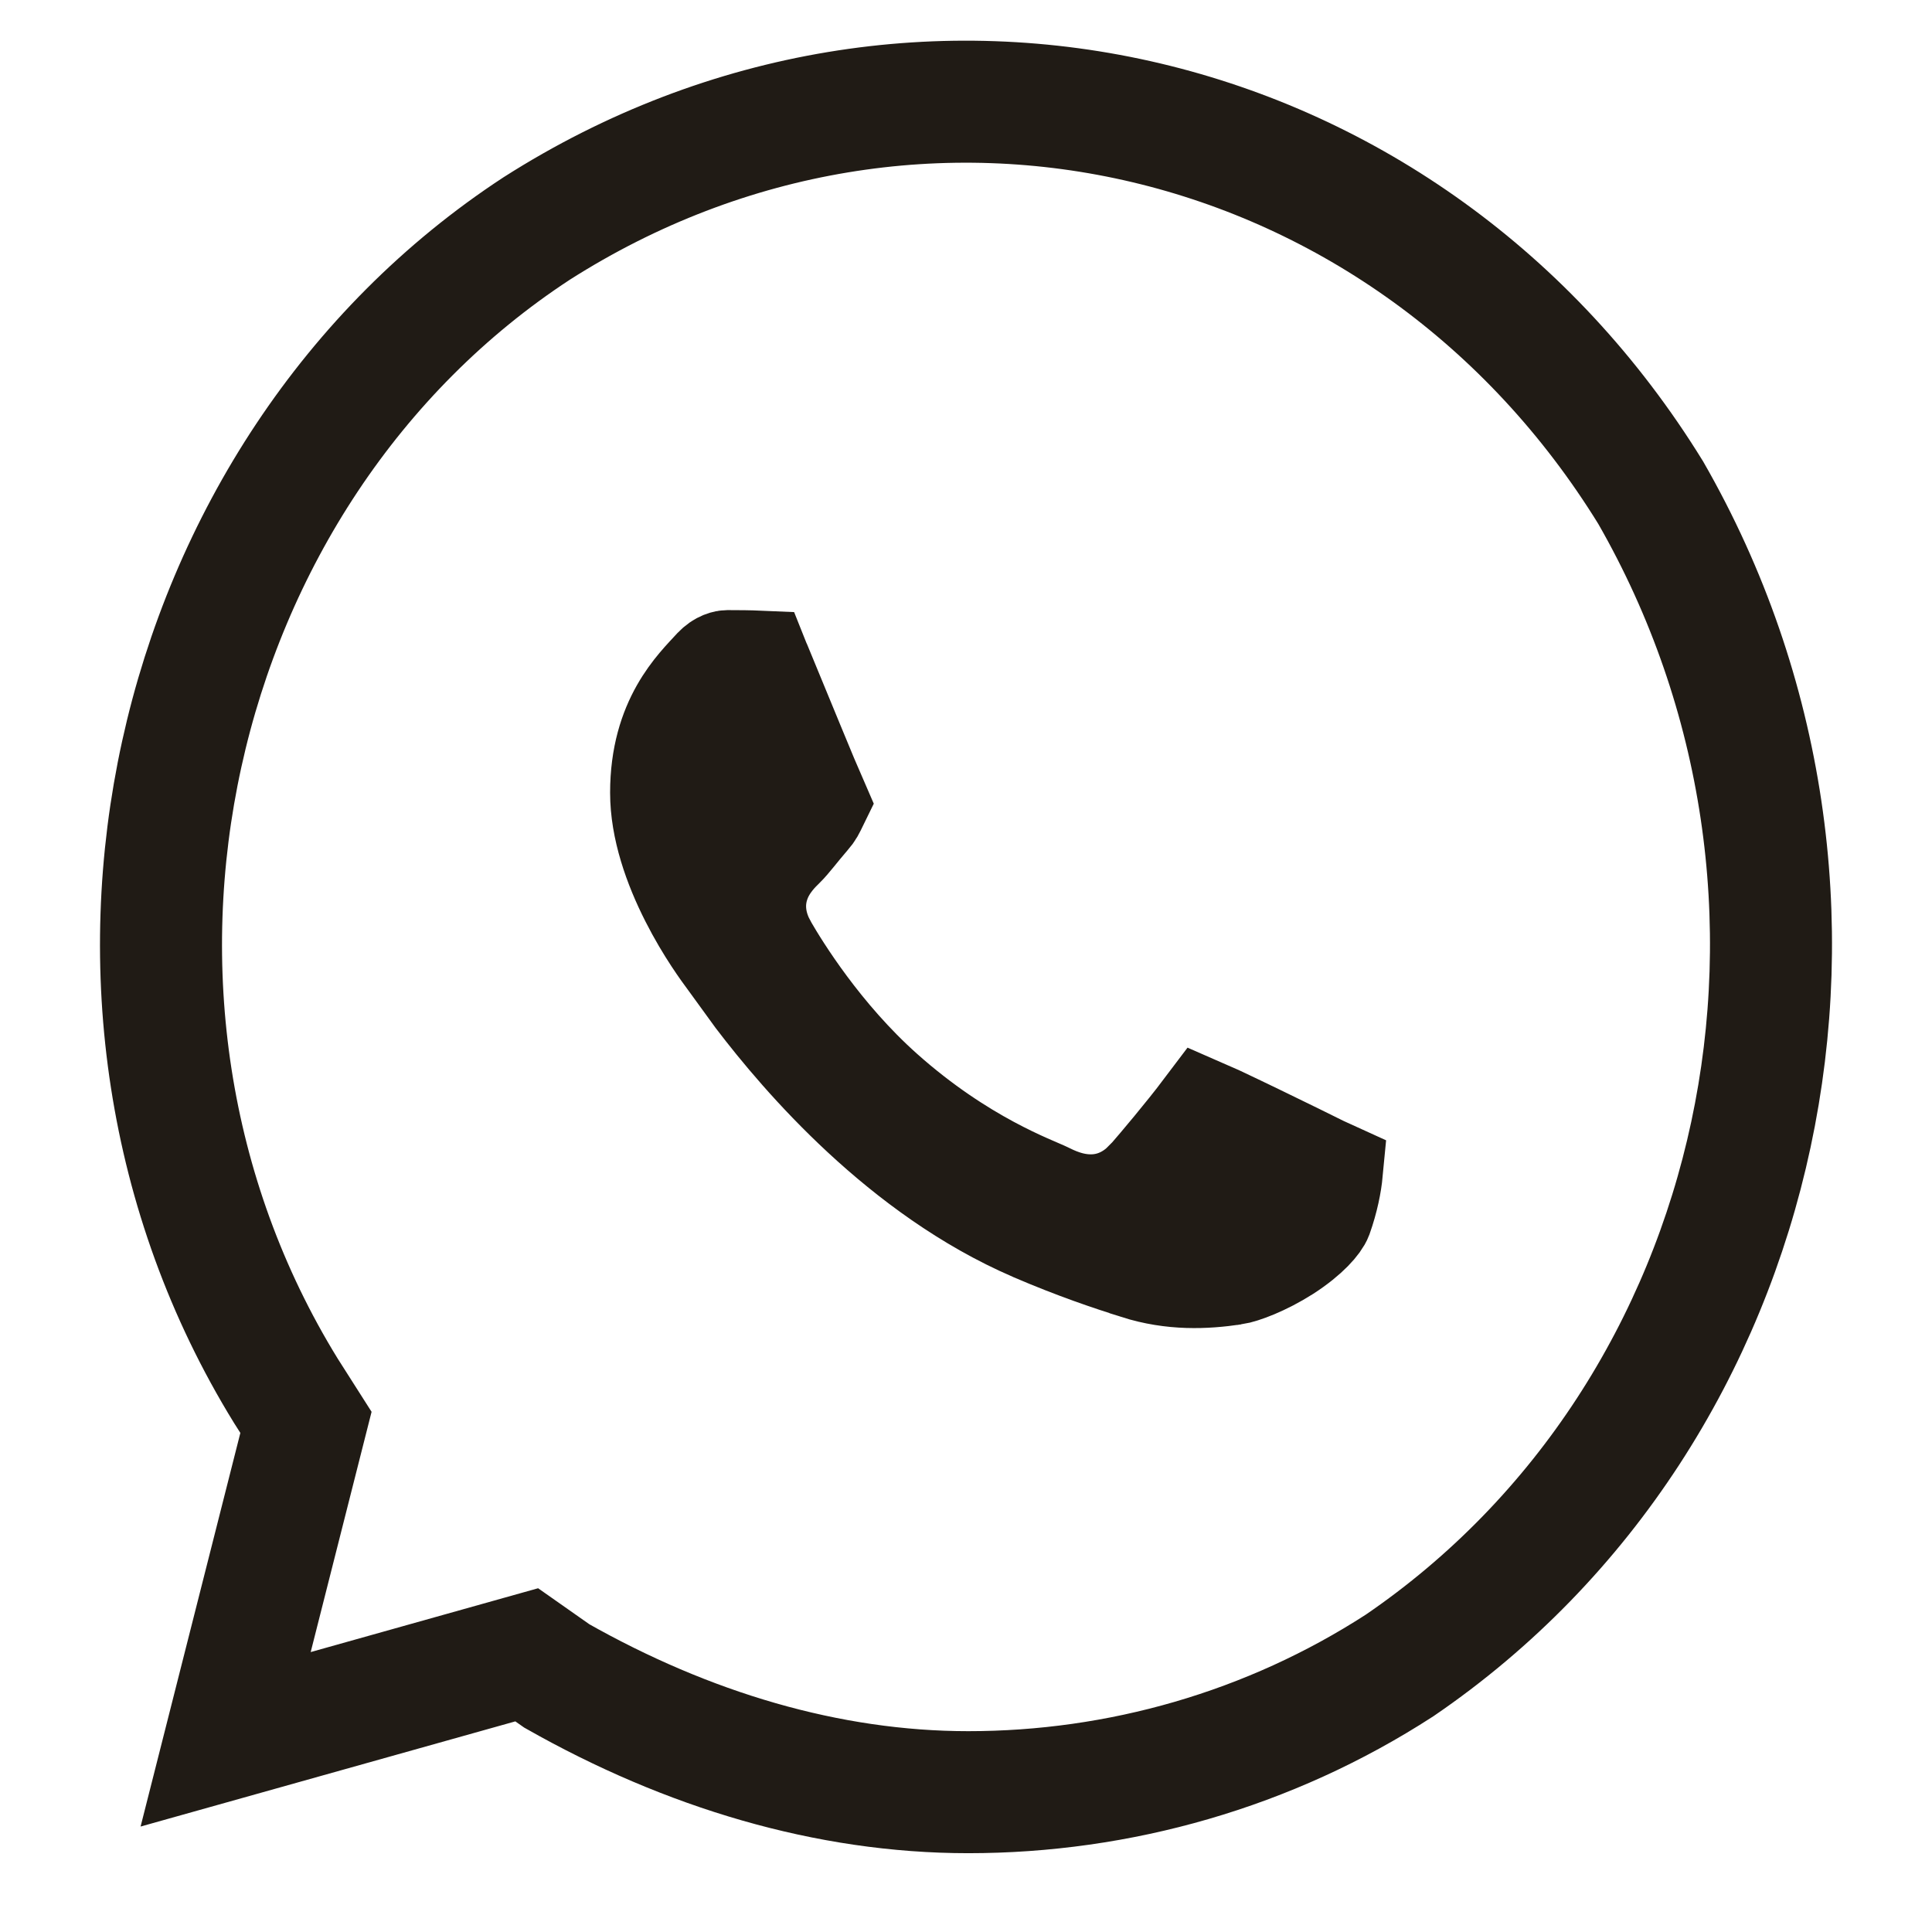 <svg width="19" height="19" viewBox="0 0 19 19" fill="none" xmlns="http://www.w3.org/2000/svg">
<path d="M7.153 6.5C7.266 6.5 7.373 6.501 7.465 6.505C7.467 6.51 7.47 6.514 7.472 6.52C7.549 6.705 7.681 7.028 7.801 7.318C7.896 7.549 7.994 7.784 8.042 7.893C8.002 7.975 7.995 7.991 7.96 8.031C7.831 8.181 7.774 8.263 7.706 8.33C7.672 8.364 7.538 8.487 7.472 8.667C7.398 8.866 7.421 9.066 7.505 9.244L7.544 9.318C7.662 9.522 8.07 10.188 8.685 10.736C9.464 11.431 10.162 11.671 10.297 11.739L10.299 11.74C10.425 11.803 10.606 11.872 10.815 11.847C10.986 11.826 11.118 11.749 11.217 11.662L11.305 11.574C11.391 11.476 11.666 11.15 11.841 10.918C11.878 10.934 11.923 10.955 11.976 10.979C12.086 11.031 12.221 11.095 12.357 11.161C12.63 11.293 12.904 11.428 12.996 11.474C13.033 11.492 13.069 11.509 13.1 11.523C13.089 11.639 13.059 11.796 12.998 11.968C12.977 12.025 12.871 12.157 12.645 12.303C12.428 12.441 12.219 12.517 12.133 12.53H12.132C11.851 12.572 11.527 12.586 11.179 12.475L11.178 12.474C10.915 12.391 10.584 12.281 10.158 12.098H10.159C8.862 11.538 7.894 10.408 7.439 9.811L7.163 9.431C7.12 9.373 6.951 9.147 6.793 8.835C6.63 8.514 6.5 8.144 6.5 7.796C6.5 7.083 6.855 6.756 7.023 6.572L7.024 6.571C7.084 6.506 7.142 6.5 7.153 6.5Z" fill="#201B15" stroke="#201B15"/>
<path d="M16.233 4.844C13.864 1 9.028 -0.143 5.278 2.247C1.627 4.637 0.443 9.832 2.811 13.677L3.009 13.988L2.219 17.105L5.18 16.274L5.476 16.482C6.759 17.209 8.14 17.625 9.522 17.625C11.002 17.625 12.482 17.209 13.765 16.378C17.417 13.884 18.502 8.793 16.233 4.844Z" stroke="#201B15" stroke-width="1.2"/>
</svg>
